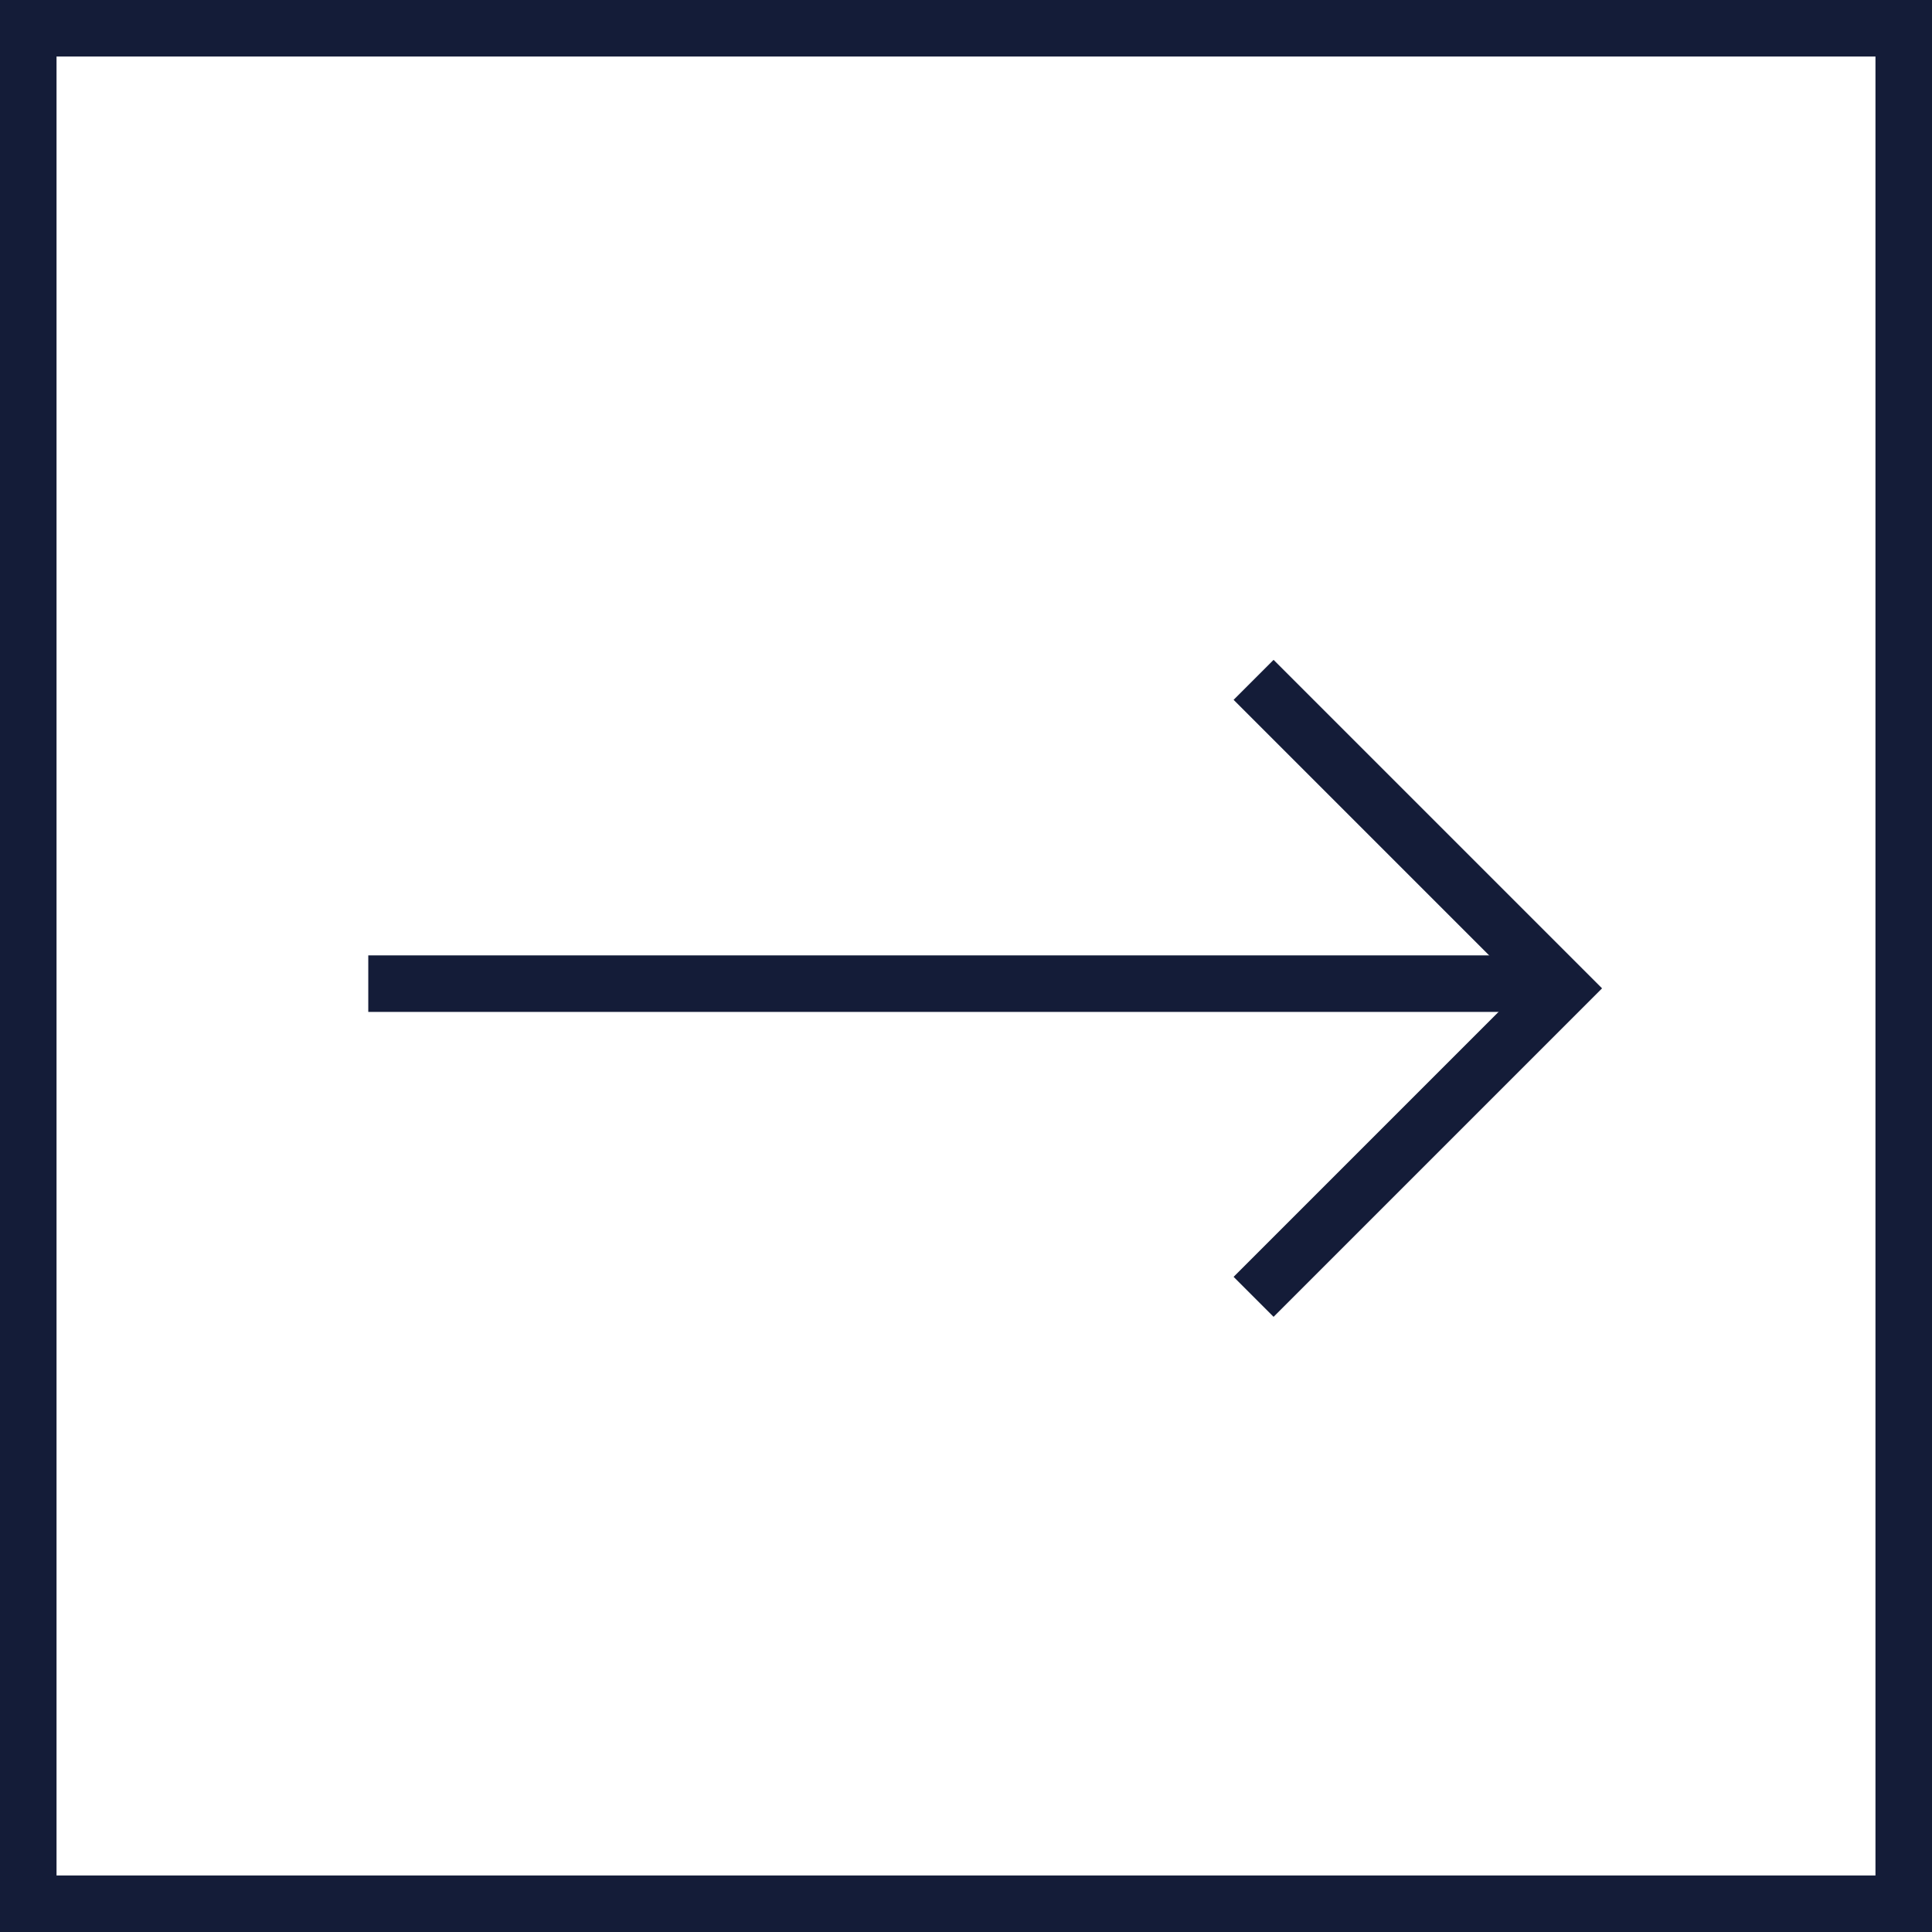 <?xml version="1.0" encoding="UTF-8"?> <svg xmlns="http://www.w3.org/2000/svg" width="68.351" height="68.351" viewBox="0 0 68.351 68.351"><g id="Group_78" data-name="Group 78" transform="translate(-1075.66 -142.392)"><rect id="Rectangle_42" data-name="Rectangle 42" width="66.351" height="66.351" transform="translate(1076.66 143.392)" fill="none" stroke="#141c38" stroke-miterlimit="10" stroke-width="2"></rect><line id="Line_19" data-name="Line 19" x2="41.686" transform="translate(1088.689 177.192)" fill="none" stroke="#141c38" stroke-miterlimit="10" stroke-width="2"></line><path id="Path_217" data-name="Path 217" d="M1132.714,173.2l10.914,10.914-10.914,10.914" transform="translate(-12.704 -6.756)" fill="none" stroke="#141c38" stroke-miterlimit="10" stroke-width="2"></path></g></svg> 